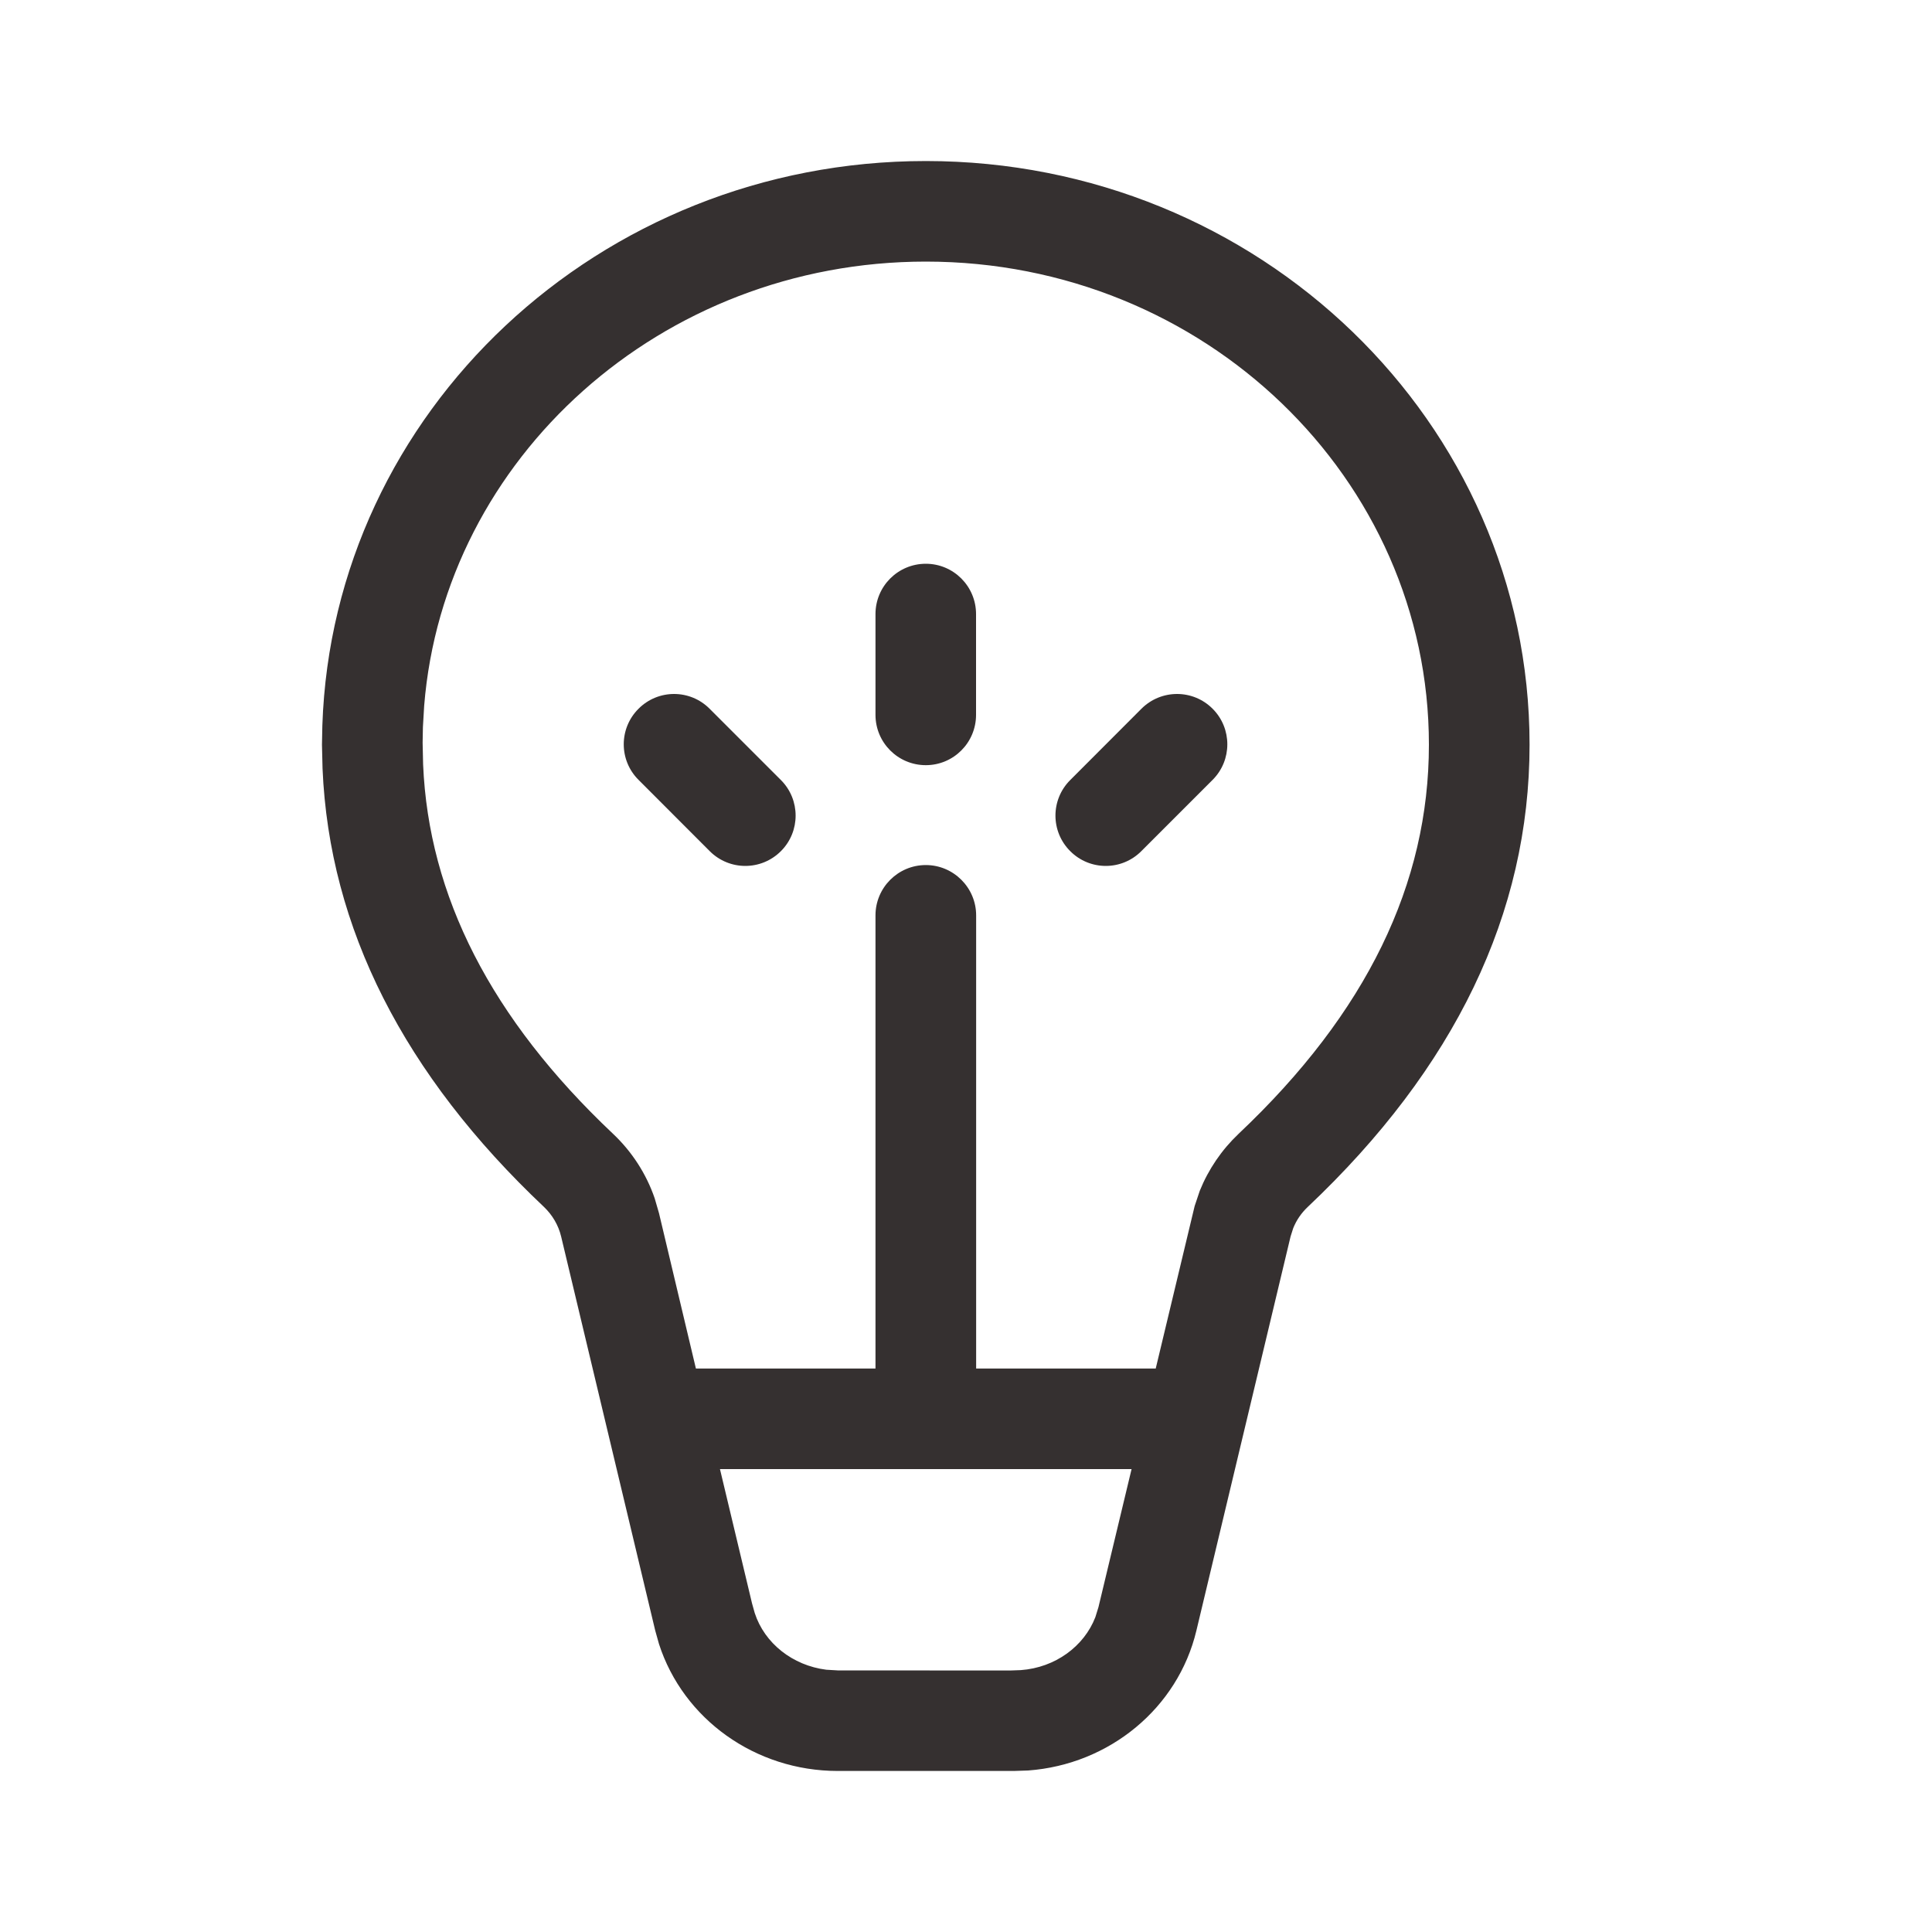 <?xml version="1.0" encoding="UTF-8"?> <svg xmlns="http://www.w3.org/2000/svg" width="20" height="20" viewBox="0 0 20 20" fill="none"><path d="M9.063 6.357C9.063 6.069 9.296 5.836 9.584 5.836C9.871 5.836 10.104 6.069 10.104 6.357V7.4C10.104 7.688 9.871 7.921 9.584 7.921C9.296 7.921 9.063 7.688 9.063 7.4V6.357ZM12.553 7.337C12.35 7.133 12.02 7.133 11.816 7.337L11.079 8.075C10.875 8.278 10.875 8.608 11.079 8.811C11.282 9.015 11.612 9.015 11.815 8.811L12.553 8.073C12.756 7.87 12.756 7.54 12.553 7.337ZM7.346 7.337C7.143 7.133 6.813 7.133 6.61 7.337C6.406 7.54 6.406 7.87 6.61 8.073L7.347 8.811C7.551 9.015 7.88 9.015 8.084 8.811C8.287 8.608 8.287 8.278 8.084 8.075L7.346 7.337ZM9.584 1.667C13.035 1.667 15.834 4.372 15.834 7.709C15.834 9.456 15.057 11.059 13.538 12.494C13.471 12.557 13.42 12.632 13.387 12.715L13.36 12.8L12.385 16.88C12.193 17.684 11.483 18.266 10.644 18.328L10.495 18.333H8.673C7.819 18.333 7.073 17.796 6.822 17.019L6.783 16.88L5.809 12.801C5.781 12.684 5.719 12.578 5.631 12.494C4.183 11.127 3.409 9.608 3.339 7.957L3.333 7.709L3.337 7.509C3.446 4.265 6.201 1.667 9.584 1.667ZM7.453 15.208L7.785 16.598L7.813 16.698C7.914 17.01 8.204 17.241 8.554 17.285L8.673 17.292L10.456 17.293L10.567 17.289C10.924 17.263 11.222 17.043 11.339 16.741L11.371 16.638L11.714 15.208H7.453ZM9.584 2.708C6.842 2.708 4.596 4.743 4.391 7.306L4.378 7.527L4.375 7.687L4.38 7.913C4.437 9.271 5.081 10.543 6.346 11.737C6.542 11.922 6.69 12.151 6.777 12.404L6.822 12.559L7.204 14.167H9.063V9.476C9.063 9.189 9.296 8.955 9.584 8.955C9.871 8.955 10.105 9.189 10.105 9.476V14.167H11.964L12.367 12.485L12.42 12.327C12.51 12.104 12.647 11.903 12.822 11.737C14.149 10.484 14.792 9.146 14.792 7.709C14.792 4.955 12.468 2.708 9.584 2.708Z" fill="#353030"></path></svg> 